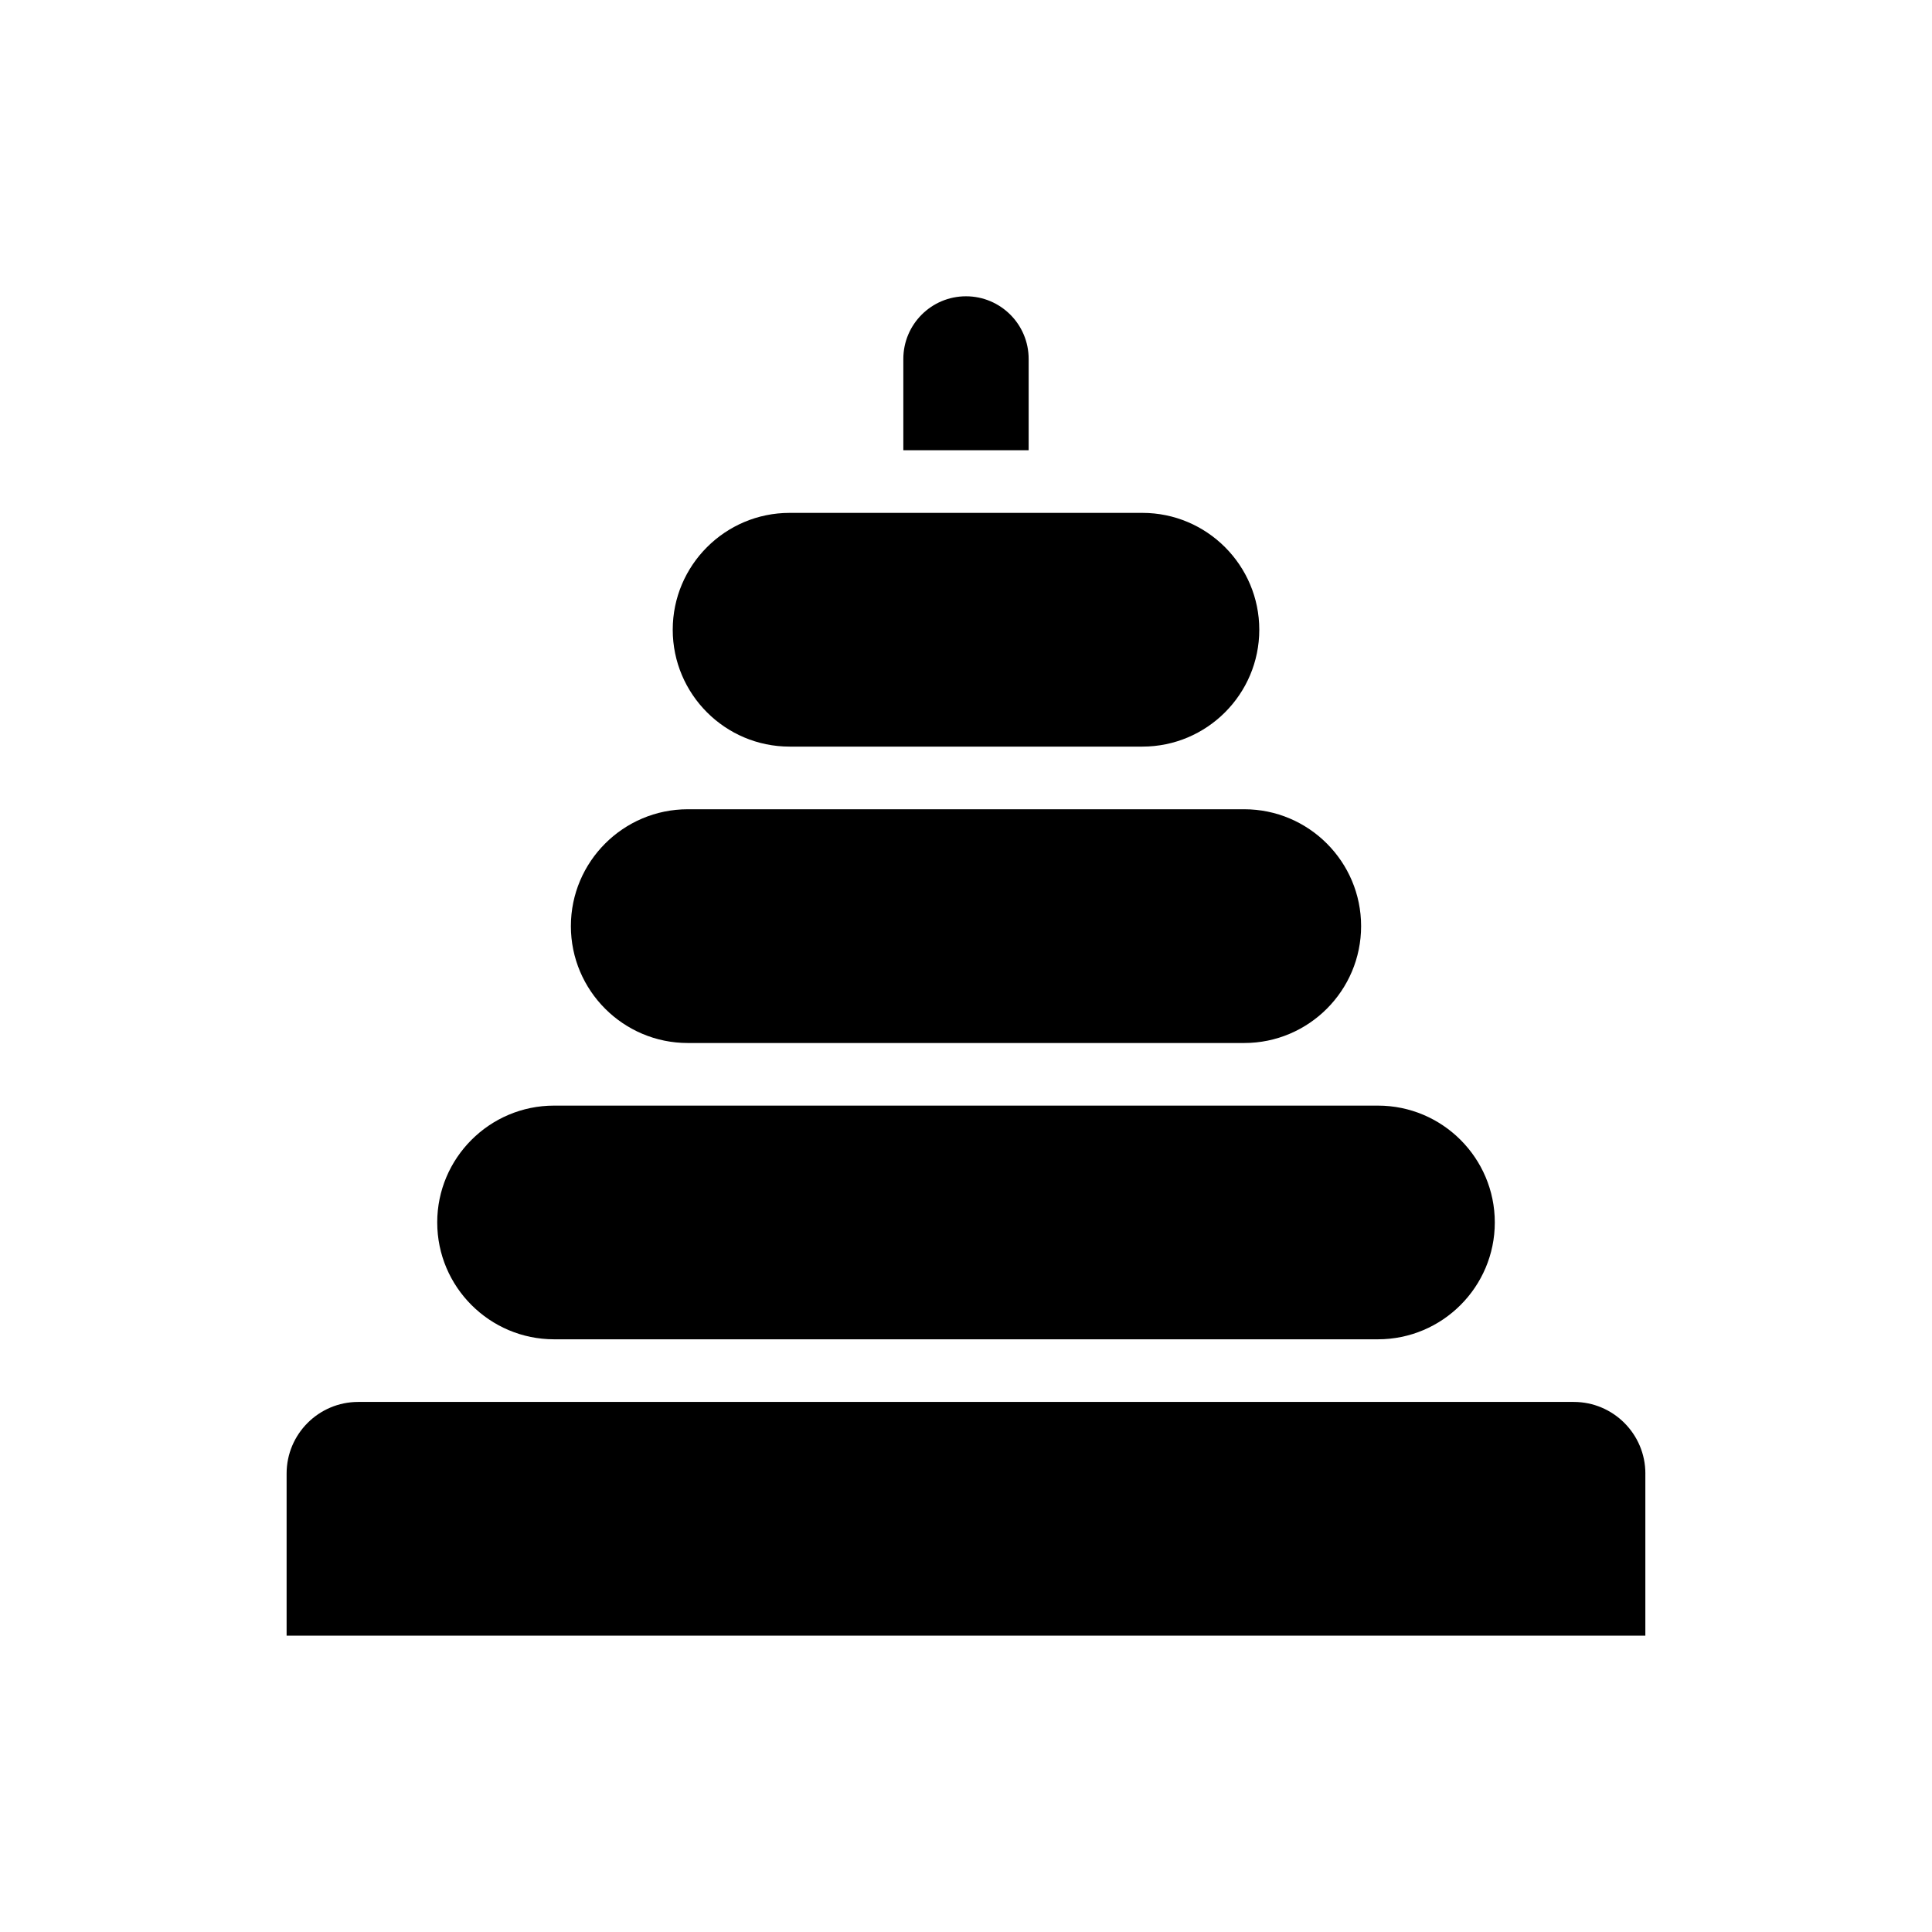<?xml version="1.0" encoding="UTF-8"?>
<!-- Uploaded to: ICON Repo, www.svgrepo.com, Generator: ICON Repo Mixer Tools -->
<svg fill="#000000" width="800px" height="800px" version="1.1" viewBox="144 144 512 512" xmlns="http://www.w3.org/2000/svg">
 <g>
  <path d="m353.25 279.92c-17.074 0-30.969 13.895-30.969 30.969s13.895 30.969 30.969 30.969h93.504c17.074 0 30.969-13.895 30.969-30.969s-13.895-30.969-30.969-30.969z"/>
  <path d="m580.04 534.5c0-10.461-8.508-18.973-18.973-18.973h-322.14c-10.461 0-18.973 8.508-18.973 18.973v42.965h360.08v-42.965z"/>
  <path d="m400 222.52c-9.172 0-16.609 7.438-16.609 16.609v24.184h33.211v-24.184c0.008-9.172-7.434-16.609-16.602-16.609z"/>
  <path d="m295.29 389.43c0 17.074 13.895 30.977 30.969 30.977h147.48c17.074 0 30.969-13.895 30.969-30.977 0-17.074-13.895-30.969-30.969-30.969h-147.47c-17.082 0-30.977 13.895-30.977 30.969z"/>
  <path d="m259.87 467.96c0 17.074 13.895 30.969 30.969 30.969h218.33c17.074 0 30.969-13.895 30.969-30.969s-13.895-30.961-30.969-30.961h-218.34c-17.066 0-30.961 13.887-30.961 30.961z"/>
 </g>
</svg>